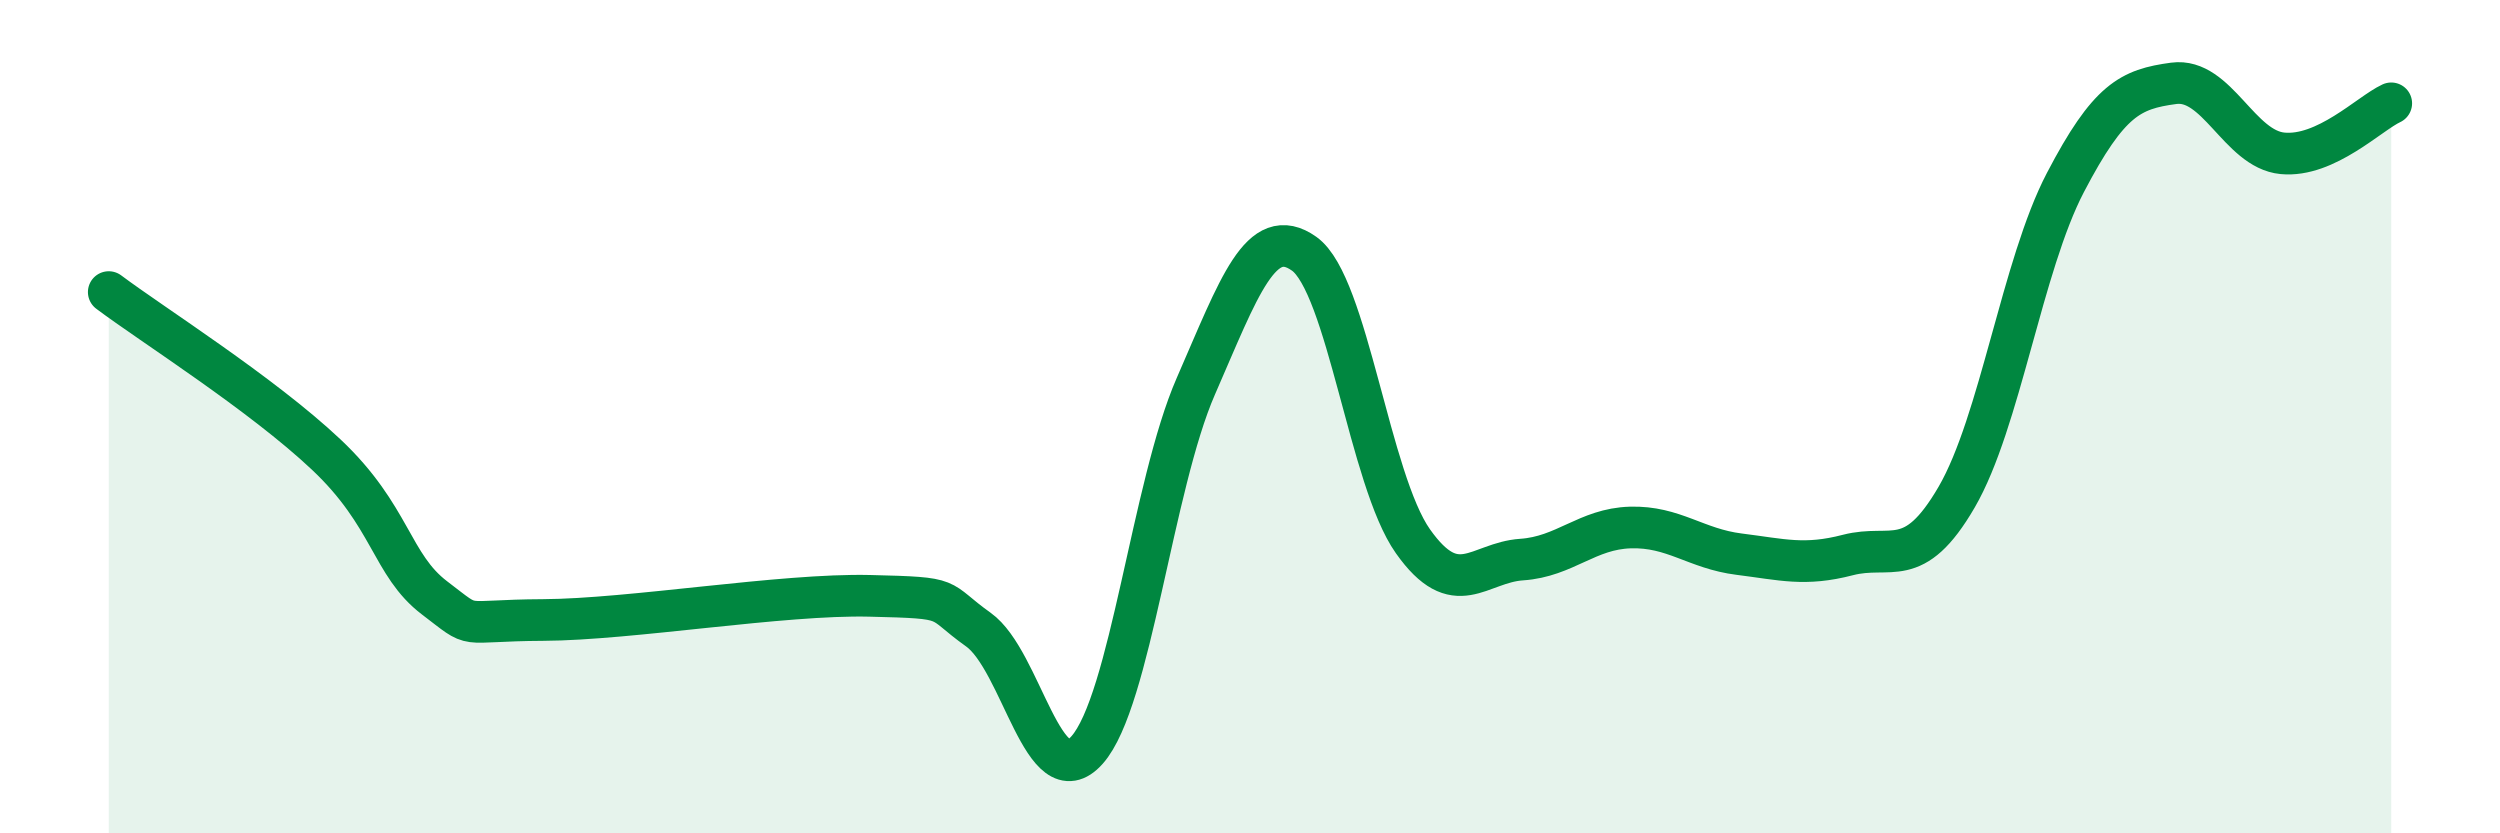 
    <svg width="60" height="20" viewBox="0 0 60 20" xmlns="http://www.w3.org/2000/svg">
      <path
        d="M 2.61,7.01 C 3.65,7.79 6.27,9.44 7.83,10.91 C 9.39,12.38 9.39,13.56 10.43,14.35 C 11.47,15.14 10.95,14.89 13.04,14.88 C 15.13,14.87 18.78,14.25 20.87,14.3 C 22.96,14.35 22.44,14.37 23.48,15.11 C 24.52,15.85 25.05,19.17 26.09,18 C 27.13,16.83 27.66,11.65 28.7,9.27 C 29.74,6.89 30.26,5.35 31.3,6.09 C 32.34,6.83 32.87,11.52 33.91,12.99 C 34.95,14.46 35.48,13.5 36.52,13.43 C 37.56,13.36 38.09,12.69 39.13,12.66 C 40.17,12.63 40.7,13.17 41.74,13.3 C 42.78,13.43 43.31,13.59 44.35,13.32 C 45.39,13.05 45.92,13.72 46.96,11.93 C 48,10.14 48.53,6.37 49.57,4.38 C 50.61,2.39 51.13,2.14 52.17,2 C 53.21,1.86 53.74,3.58 54.78,3.68 C 55.82,3.78 56.87,2.72 57.39,2.48L57.39 20L2.61 20Z"
        fill="#008740"
        opacity="0.1"
        stroke-linecap="round"
        stroke-linejoin="round"
      />
      <path
        d="M 2.61,7.01 C 3.65,7.79 6.27,9.44 7.83,10.91 C 9.39,12.38 9.39,13.56 10.43,14.35 C 11.47,15.14 10.95,14.89 13.04,14.88 C 15.13,14.87 18.78,14.25 20.87,14.3 C 22.96,14.35 22.44,14.37 23.48,15.11 C 24.52,15.85 25.05,19.17 26.09,18 C 27.13,16.83 27.66,11.65 28.7,9.27 C 29.74,6.89 30.26,5.35 31.3,6.09 C 32.34,6.83 32.87,11.52 33.91,12.99 C 34.95,14.46 35.48,13.5 36.52,13.43 C 37.56,13.36 38.09,12.69 39.13,12.66 C 40.17,12.63 40.7,13.17 41.74,13.3 C 42.78,13.43 43.31,13.59 44.35,13.32 C 45.39,13.05 45.92,13.72 46.96,11.93 C 48,10.14 48.53,6.37 49.57,4.38 C 50.61,2.39 51.13,2.14 52.17,2 C 53.21,1.86 53.74,3.58 54.78,3.68 C 55.82,3.78 56.87,2.72 57.39,2.48"
        stroke="#008740"
        stroke-width="1"
        fill="none"
        stroke-linecap="round"
        stroke-linejoin="round"
      />
    </svg>
  